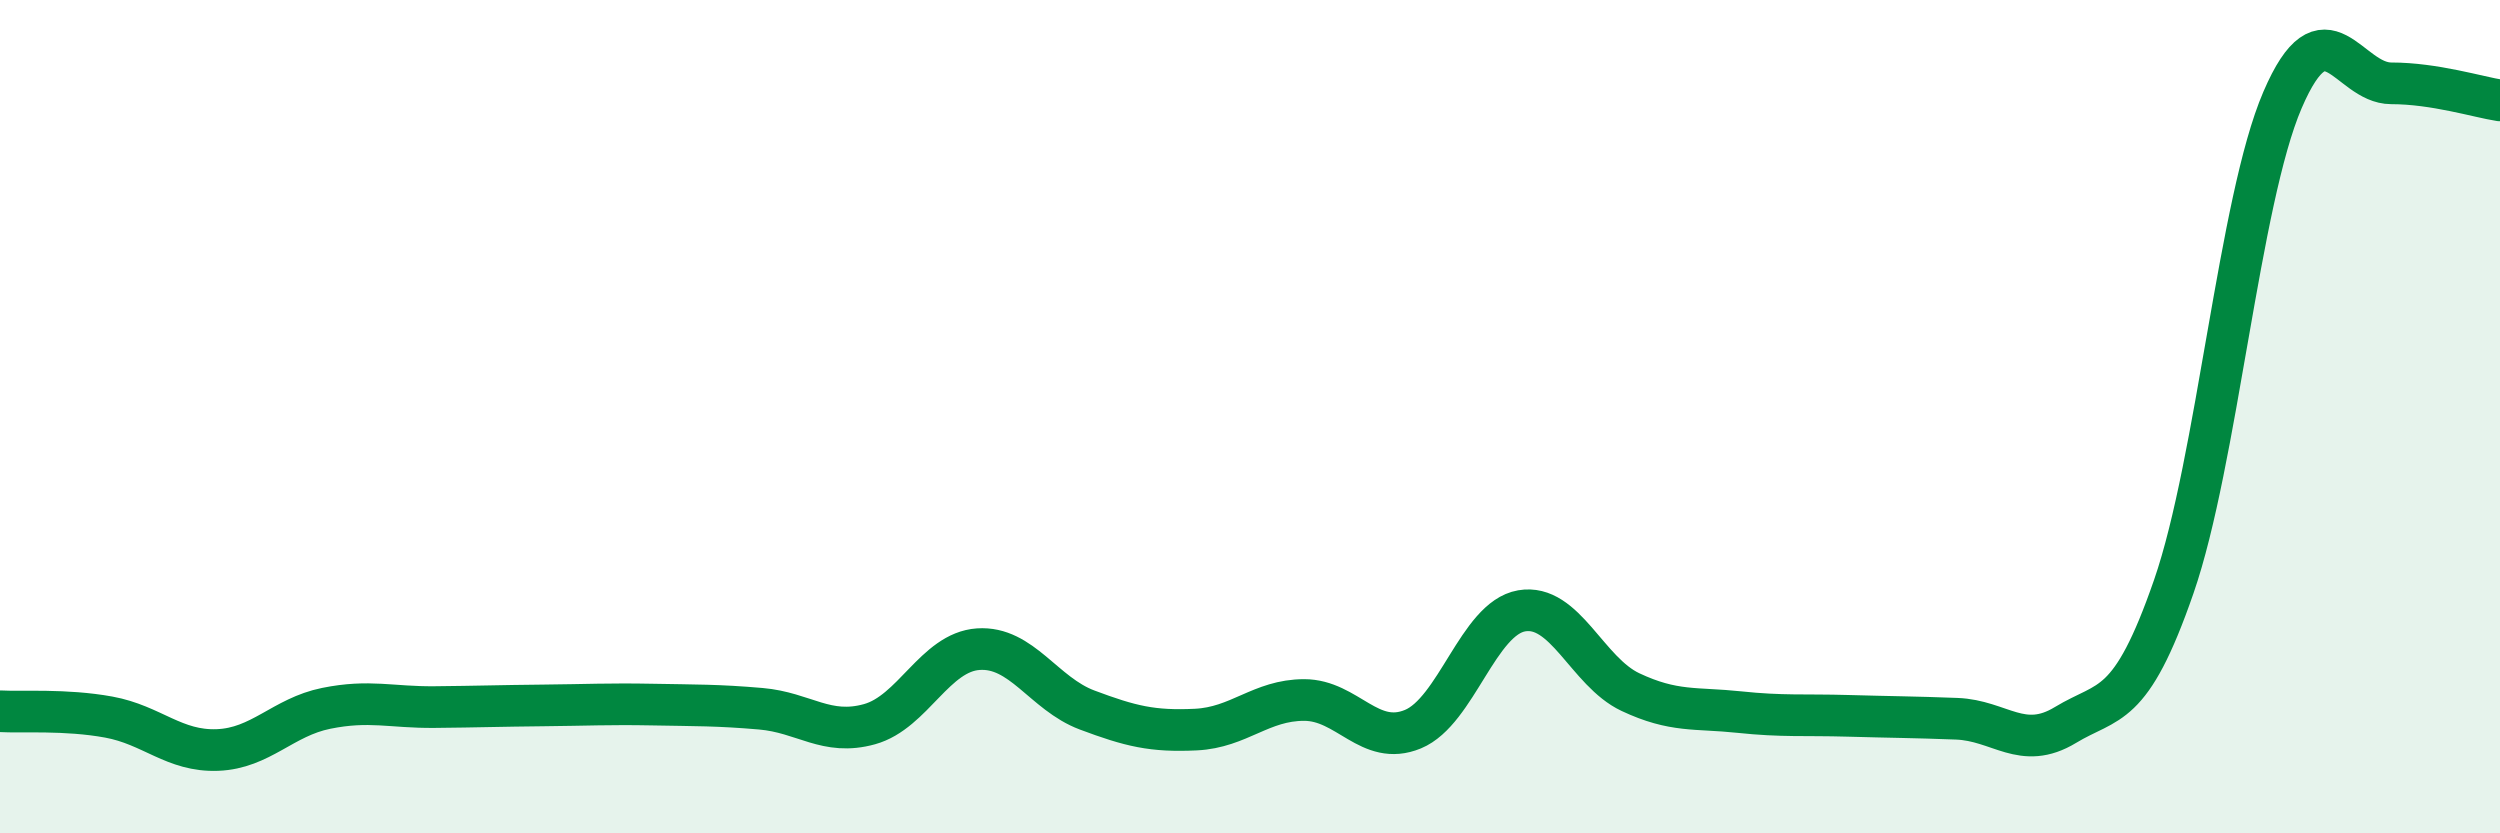 
    <svg width="60" height="20" viewBox="0 0 60 20" xmlns="http://www.w3.org/2000/svg">
      <path
        d="M 0,17.07 C 0.52,17.1 1.57,17.02 2.61,17.21 C 3.65,17.4 4.18,18.04 5.22,18 C 6.26,17.96 6.79,17.21 7.83,17 C 8.87,16.79 9.39,16.98 10.43,16.97 C 11.47,16.96 12,16.94 13.04,16.93 C 14.08,16.92 14.61,16.89 15.65,16.91 C 16.69,16.93 17.22,16.92 18.26,17.01 C 19.3,17.1 19.83,17.67 20.87,17.38 C 21.91,17.09 22.44,15.65 23.48,15.58 C 24.52,15.51 25.05,16.65 26.09,17.04 C 27.13,17.43 27.66,17.56 28.7,17.51 C 29.74,17.46 30.26,16.8 31.3,16.8 C 32.34,16.8 32.87,17.93 33.91,17.5 C 34.95,17.07 35.48,14.84 36.52,14.66 C 37.56,14.48 38.09,16.12 39.13,16.61 C 40.17,17.1 40.7,16.98 41.74,17.09 C 42.78,17.2 43.31,17.15 44.35,17.18 C 45.39,17.21 45.92,17.21 46.96,17.25 C 48,17.29 48.53,18.03 49.57,17.4 C 50.61,16.77 51.13,17.08 52.17,14.08 C 53.21,11.08 53.74,4.82 54.78,2.4 C 55.82,-0.02 56.35,2 57.39,2 C 58.43,2 59.48,2.33 60,2.41L60 20L0 20Z"
        fill="#008740"
        opacity="0.1"
        stroke-linecap="round"
        stroke-linejoin="round"
      />
      <path
        d="M 0,17.07 C 0.52,17.1 1.57,17.02 2.61,17.21 C 3.65,17.4 4.18,18.04 5.22,18 C 6.26,17.96 6.79,17.21 7.83,17 C 8.87,16.79 9.39,16.98 10.43,16.97 C 11.47,16.96 12,16.94 13.04,16.93 C 14.08,16.92 14.61,16.89 15.65,16.91 C 16.69,16.93 17.22,16.92 18.26,17.01 C 19.3,17.1 19.83,17.67 20.87,17.38 C 21.91,17.09 22.44,15.65 23.48,15.58 C 24.52,15.51 25.05,16.65 26.09,17.04 C 27.13,17.43 27.66,17.56 28.7,17.51 C 29.74,17.46 30.26,16.8 31.3,16.8 C 32.34,16.8 32.87,17.93 33.91,17.5 C 34.95,17.07 35.48,14.84 36.52,14.66 C 37.56,14.48 38.09,16.12 39.13,16.61 C 40.17,17.1 40.7,16.98 41.74,17.09 C 42.78,17.2 43.31,17.15 44.35,17.18 C 45.39,17.21 45.92,17.21 46.96,17.25 C 48,17.29 48.53,18.03 49.57,17.4 C 50.61,16.77 51.13,17.08 52.17,14.08 C 53.21,11.08 53.74,4.82 54.78,2.4 C 55.82,-0.02 56.35,2 57.39,2 C 58.43,2 59.48,2.33 60,2.41"
        stroke="#008740"
        stroke-width="1"
        fill="none"
        stroke-linecap="round"
        stroke-linejoin="round"
      />
    </svg>
  
